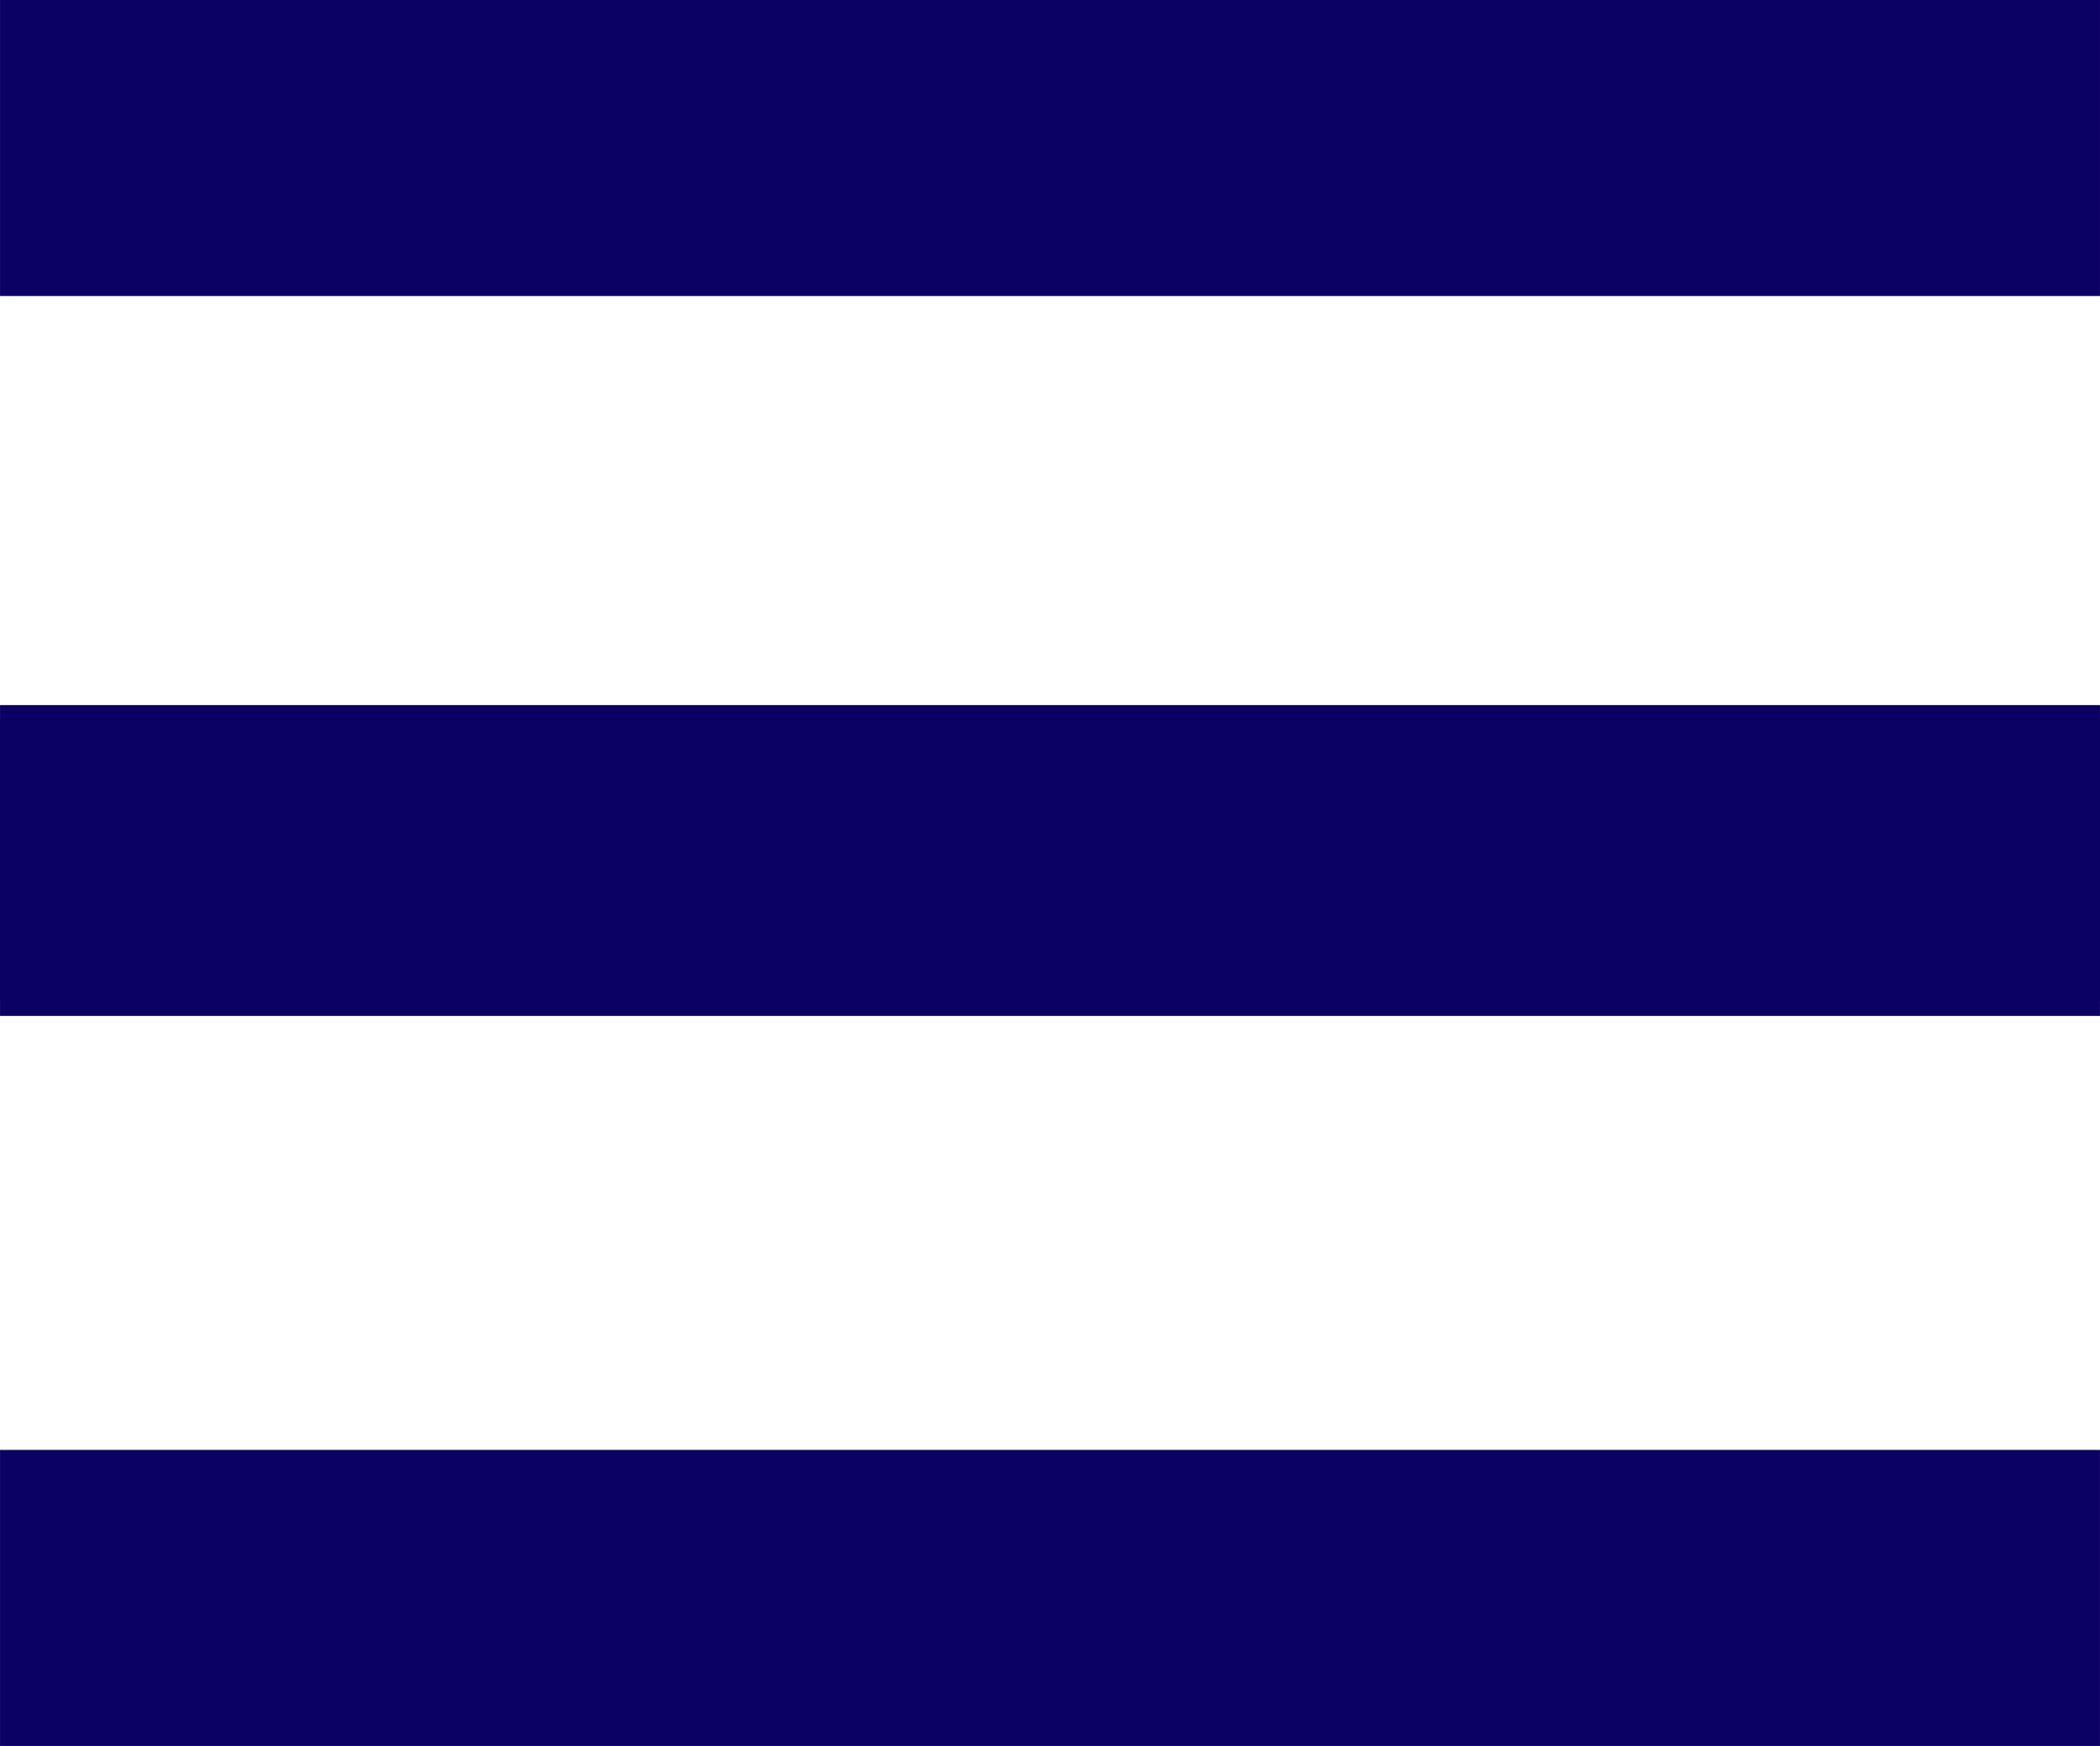 <svg id="Layer_1" data-name="Layer 1" xmlns="http://www.w3.org/2000/svg" width="58.58mm" height="48.69mm" viewBox="0 0 166.05 138.02">
  <g>
    <rect y="56.91" width="166.05" height="23.4" style="fill: #0a0064"/>
    <rect y="55.74" width="166.05" height="23.4" style="fill: #0a0064"/>
    <rect width="166.05" height="23.4" style="fill: #0a0064"/>
    <rect y="114.62" width="166.05" height="23.4" style="fill: #0a0064"/>
  </g>
</svg>
